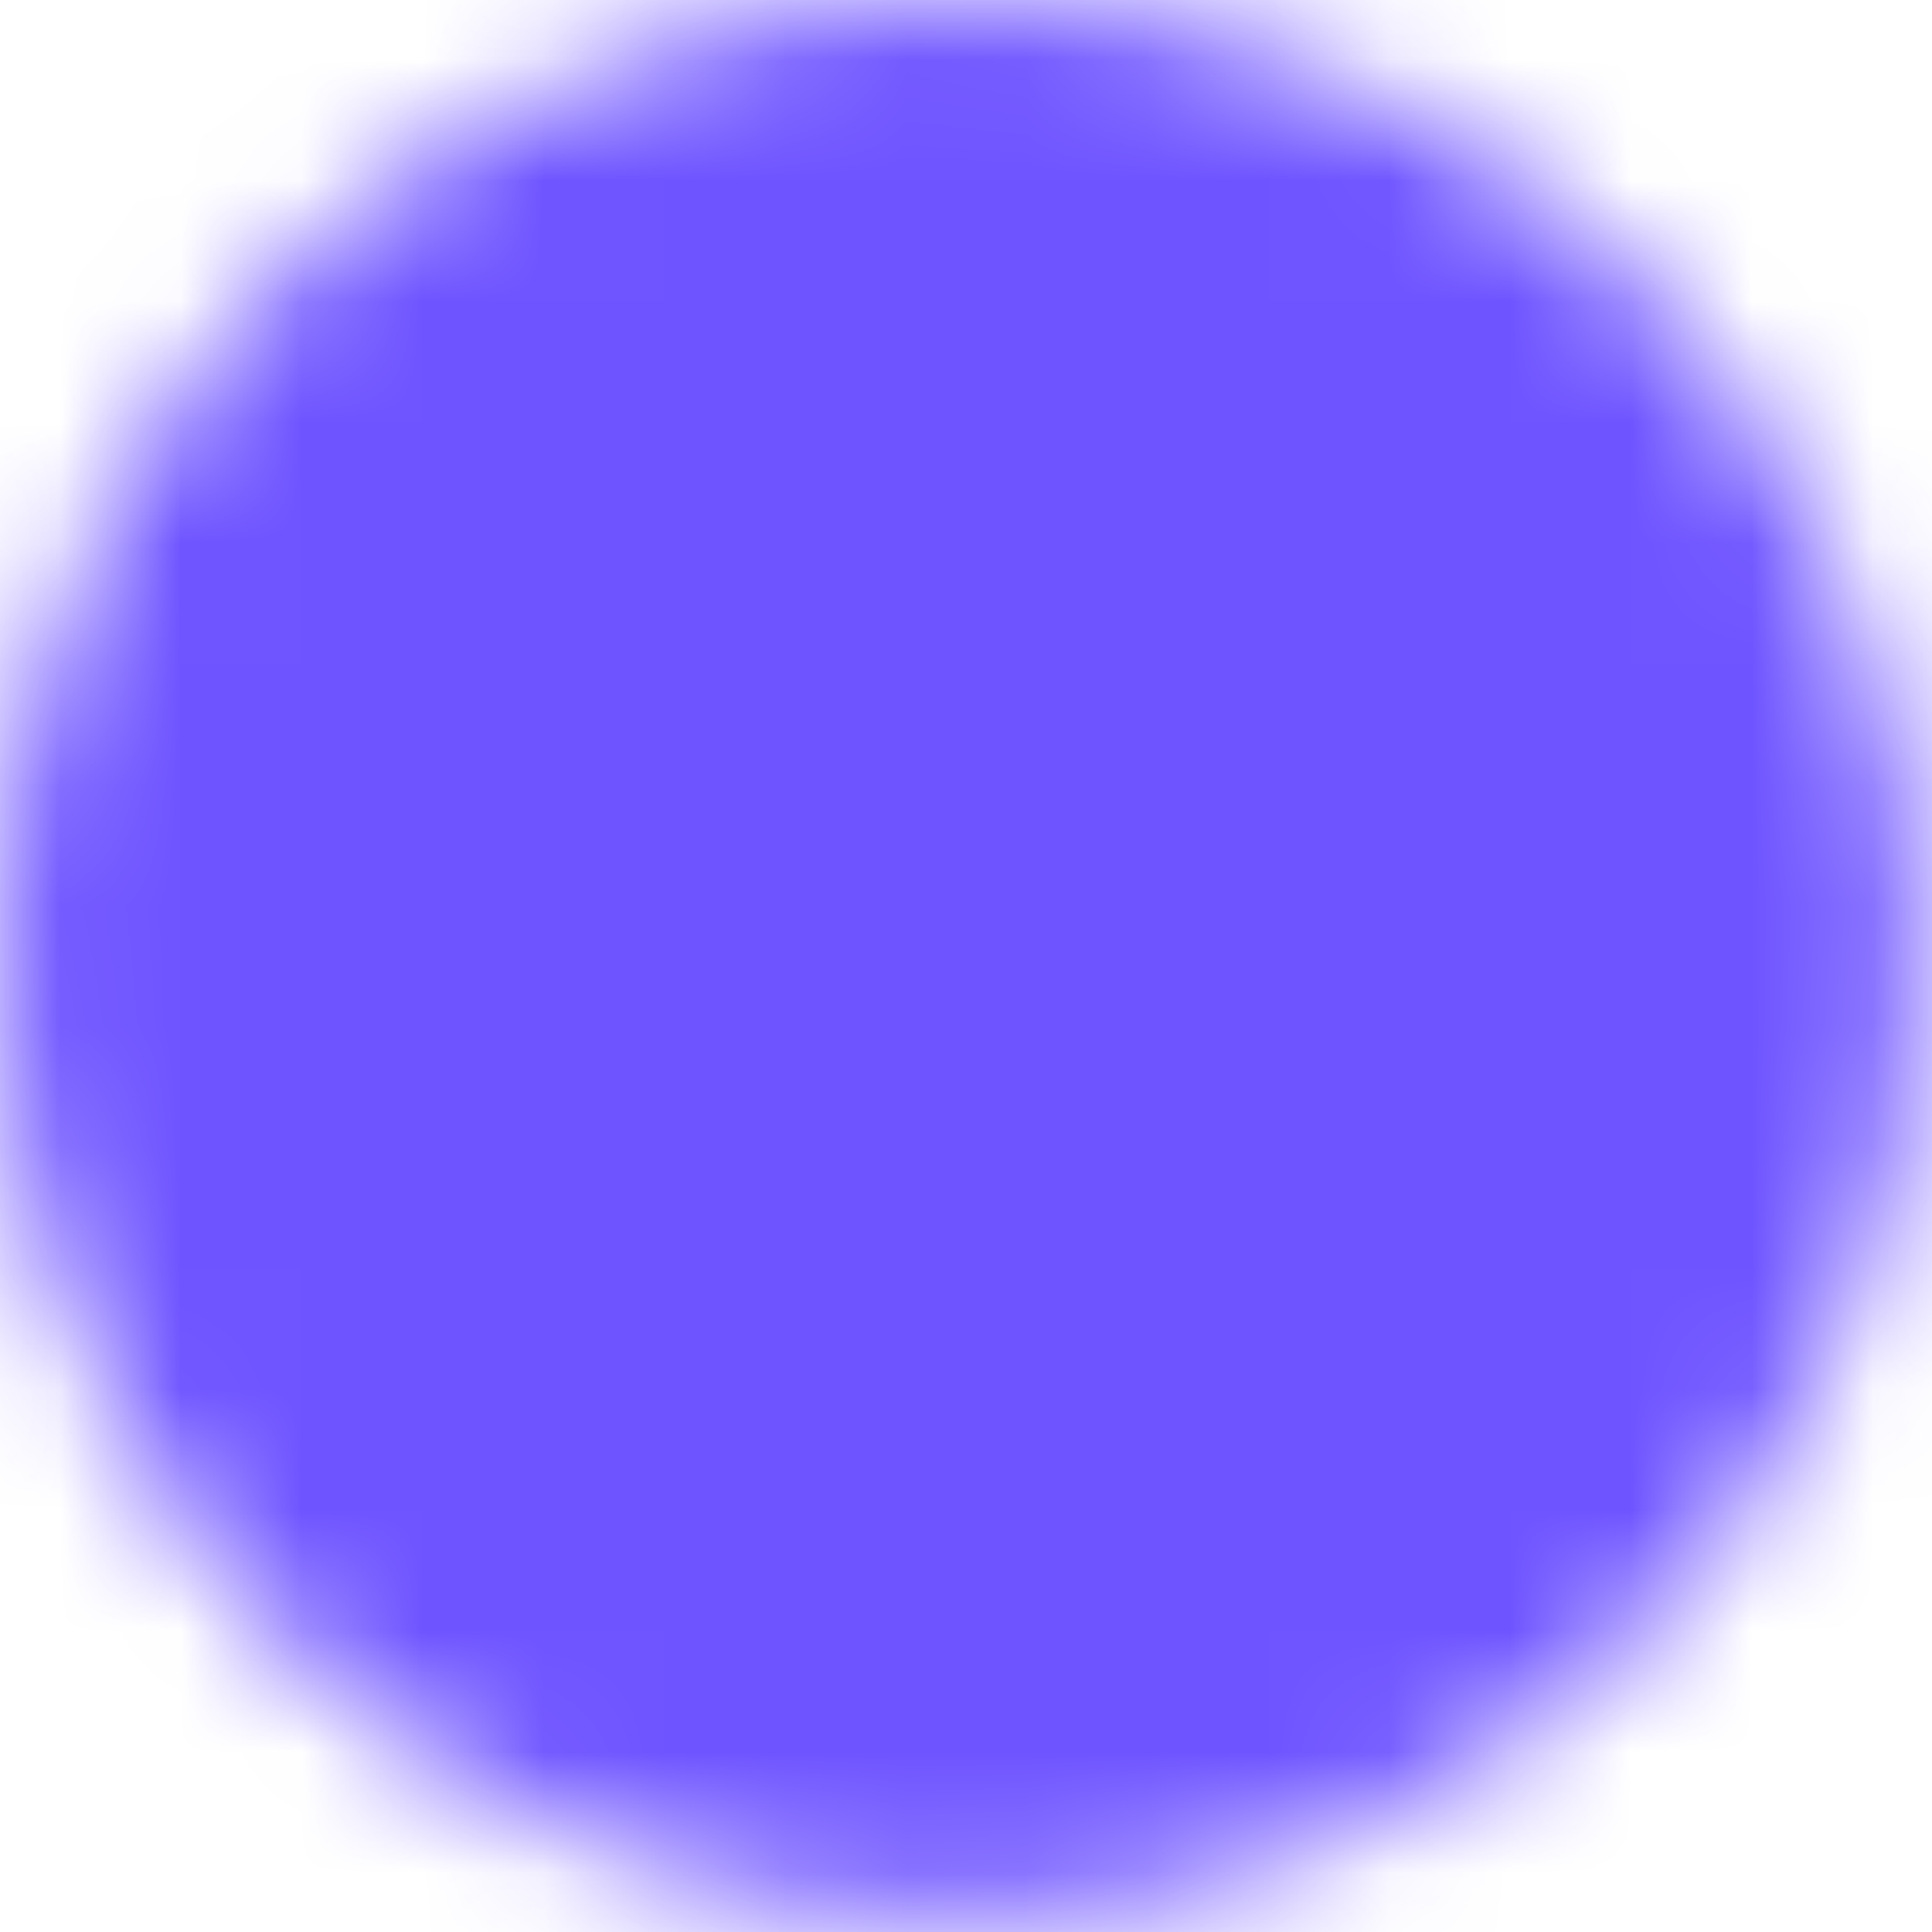 <svg width="16" height="16" viewBox="0 0 16 16" fill="none" xmlns="http://www.w3.org/2000/svg">
<g clip-path="url(#clip0_3534_19671)">
<mask id="mask0_3534_19671" style="mask-type:luminance" maskUnits="userSpaceOnUse" x="0" y="0" width="16" height="16">
<path d="M-3.05176e-05 7.935C-3.05176e-05 12.317 3.553 15.87 7.935 15.87C12.317 15.87 15.87 12.317 15.87 7.935C15.87 3.553 12.317 0 7.935 0C3.553 0 -3.05176e-05 3.553 -3.05176e-05 7.935Z" fill="white"/>
</mask>
<g mask="url(#mask0_3534_19671)">
<mask id="mask1_3534_19671" style="mask-type:luminance" maskUnits="userSpaceOnUse" x="-2" y="-2" width="20" height="20">
<path d="M17.203 7.935C17.203 2.816 13.054 -1.333 7.935 -1.333C2.816 -1.333 -1.333 2.816 -1.333 7.935C-1.333 13.054 2.816 17.203 7.935 17.203C13.054 17.203 17.203 13.054 17.203 7.935Z" fill="white"/>
</mask>
<g mask="url(#mask1_3534_19671)">
<path d="M17.203 7.935C17.203 2.816 13.054 -1.333 7.935 -1.333C2.816 -1.333 -1.333 2.816 -1.333 7.935C-1.333 13.054 2.816 17.203 7.935 17.203C13.054 17.203 17.203 13.054 17.203 7.935Z" fill="#6E54FF"/>
<g filter="url(#filter0_d_3534_19671)">
<path d="M7.934 2.142C6.259 2.142 2.136 6.262 2.136 7.935C2.136 9.608 6.259 13.728 7.934 13.728C9.608 13.728 13.732 9.608 13.732 7.935C13.732 6.262 9.608 2.142 7.934 2.142ZM7.03 11.247C6.324 11.055 4.426 7.738 4.618 7.032C4.811 6.327 8.131 4.43 8.837 4.623C9.543 4.815 11.442 8.132 11.249 8.838C11.057 9.543 7.736 11.44 7.03 11.247Z" fill="white"/>
</g>
</g>
</g>
</g>
<defs>
<filter id="filter0_d_3534_19671" x="-22.864" y="2.142" width="61.596" height="61.585" filterUnits="userSpaceOnUse" color-interpolation-filters="sRGB">
<feFlood flood-opacity="0" result="BackgroundImageFix"/>
<feColorMatrix in="SourceAlpha" type="matrix" values="0 0 0 0 0 0 0 0 0 0 0 0 0 0 0 0 0 0 127 0" result="hardAlpha"/>
<feOffset dy="25"/>
<feGaussianBlur stdDeviation="12.5"/>
<feComposite in2="hardAlpha" operator="out"/>
<feColorMatrix type="matrix" values="0 0 0 0 0 0 0 0 0 0 0 0 0 0 0 0 0 0 0.125 0"/>
<feBlend mode="normal" in2="BackgroundImageFix" result="effect1_dropShadow_3534_19671"/>
<feBlend mode="normal" in="SourceGraphic" in2="effect1_dropShadow_3534_19671" result="shape"/>
</filter>
<clipPath id="clip0_3534_19671">
<rect width="16" height="16" fill="white"/>
</clipPath>
</defs>
</svg>
